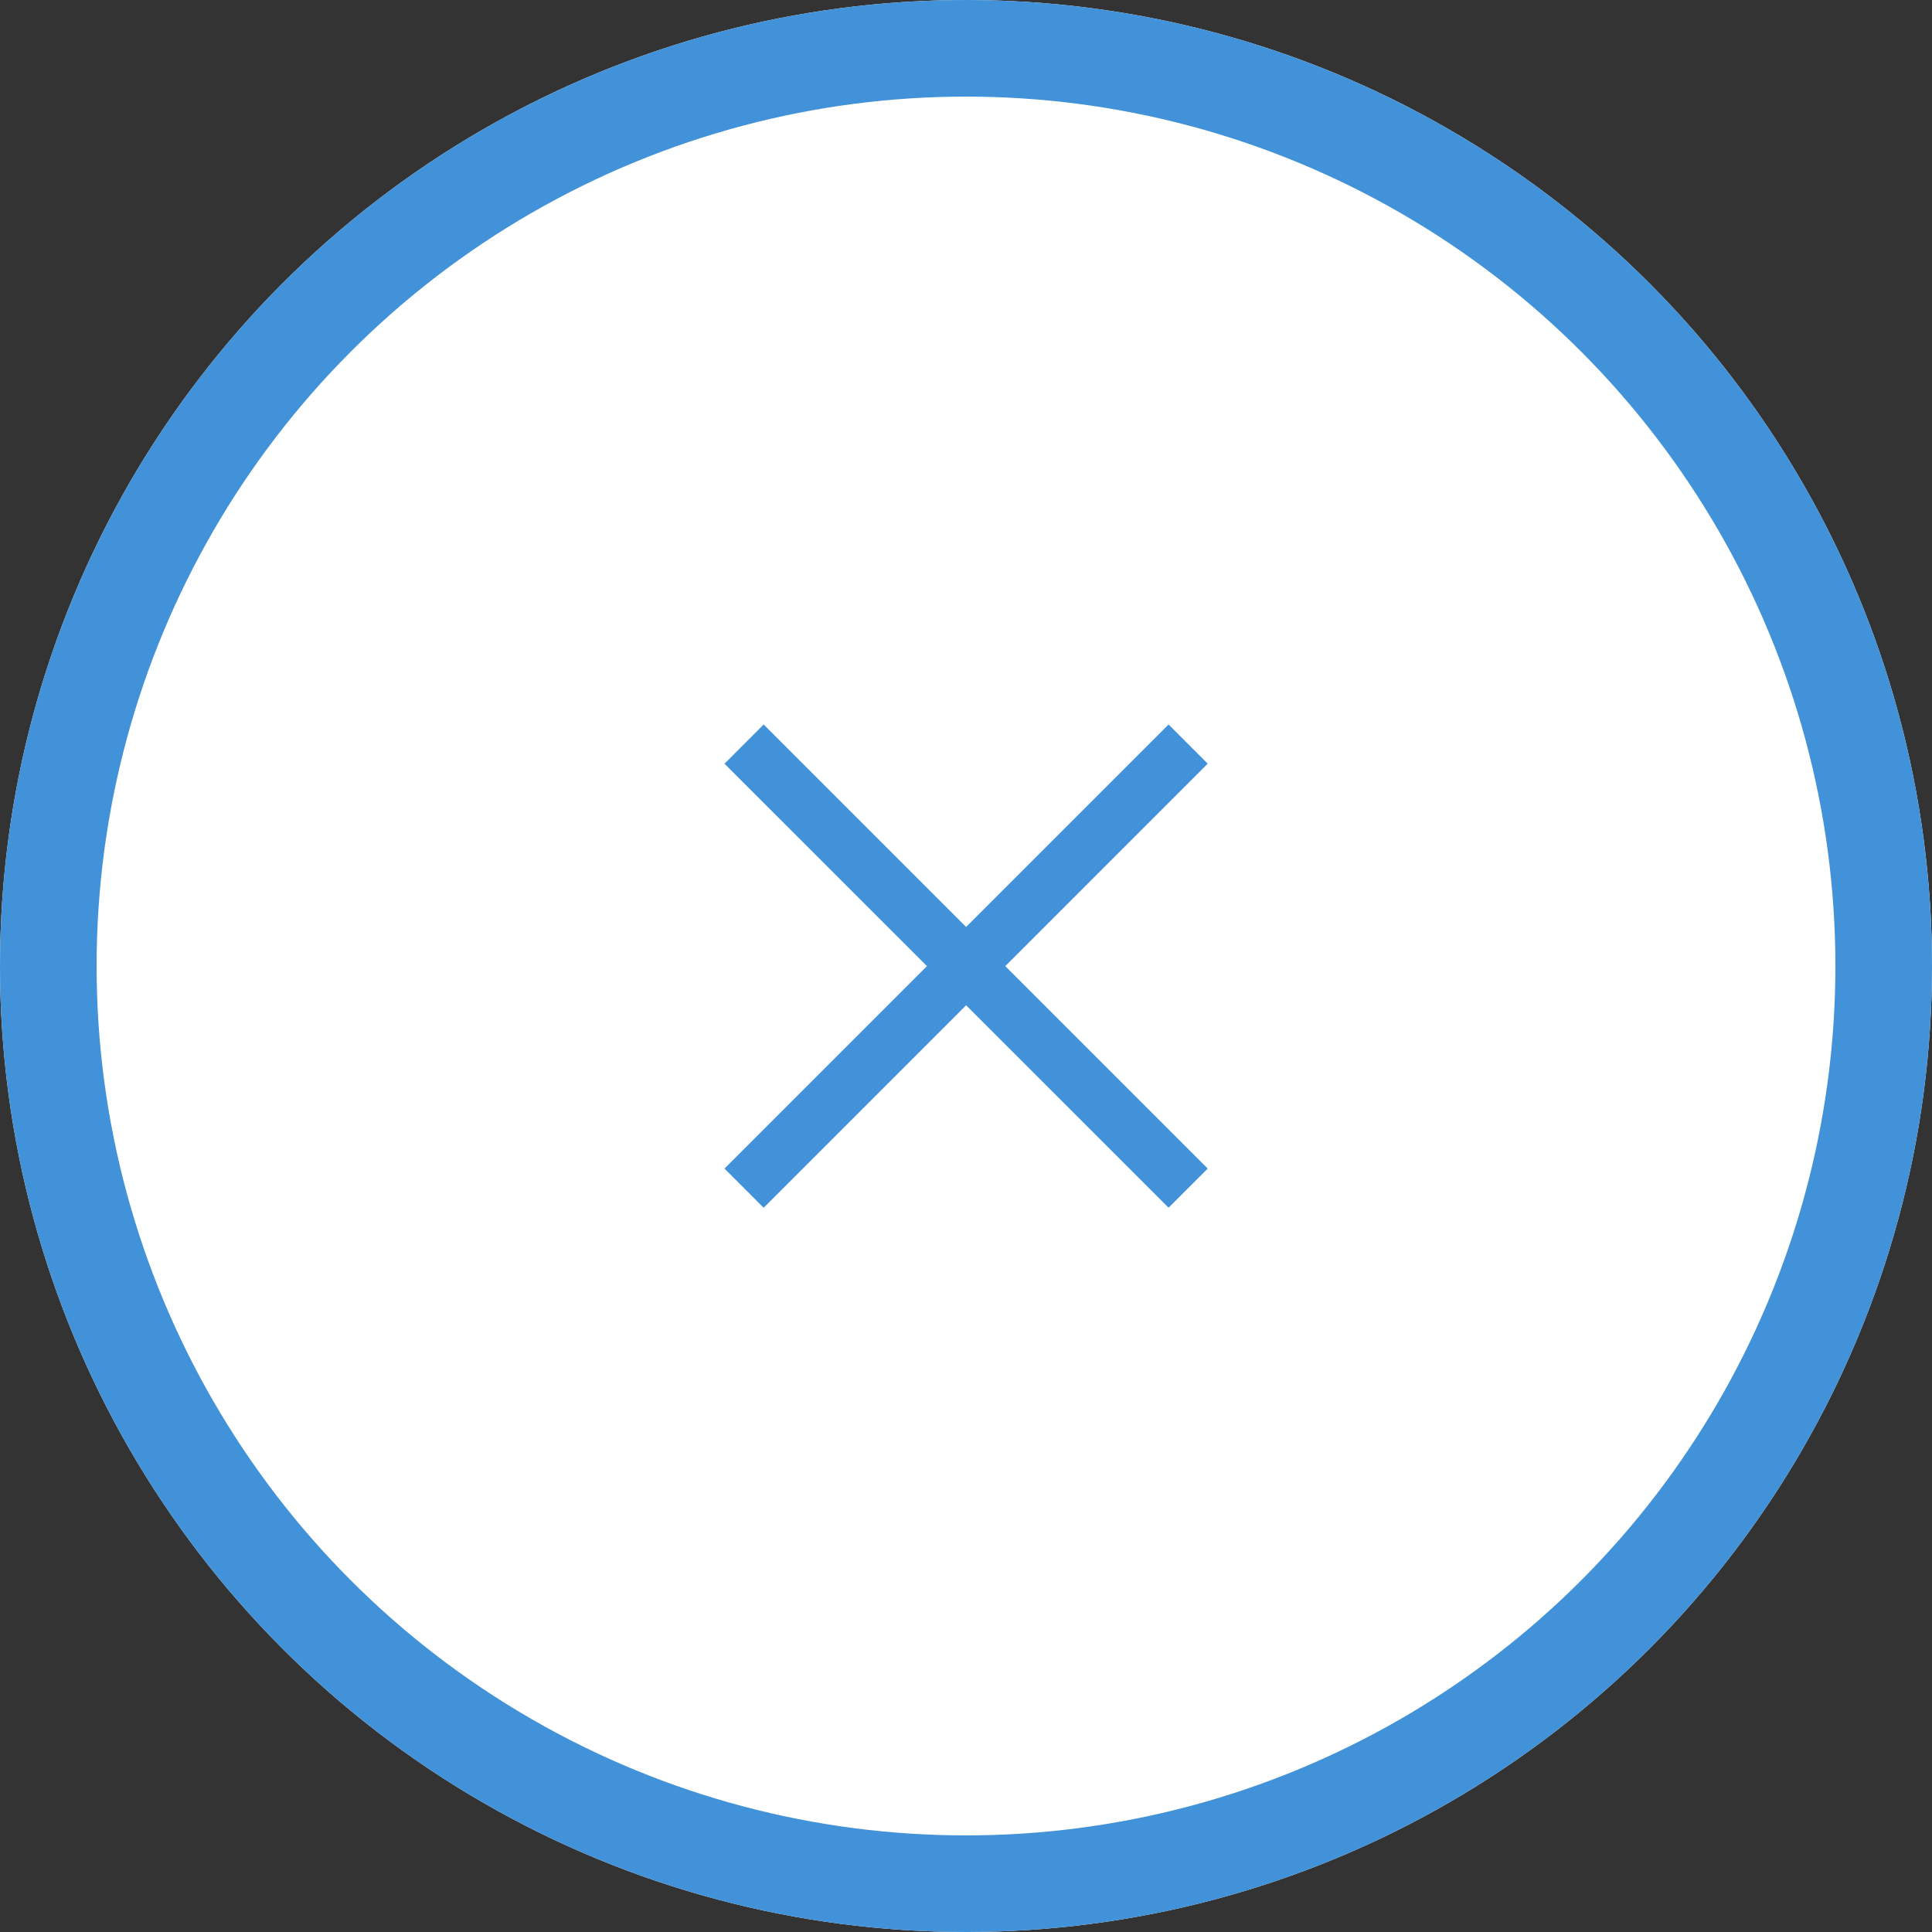 <svg xmlns="http://www.w3.org/2000/svg" width="40" height="40"><rect width="100%" height="100%" fill="#333333" stroke="none"/><g data-name="Group 17317"><g data-name="Group 17304"><g data-name="Ellipse 767" fill="#fff" stroke="#4192d9" stroke-width="2"><circle cx="20" cy="20" r="20" stroke="none"/><circle cx="20" cy="20" r="19" fill="none"/></g><g data-name="Group 17252" fill="#4192d9"><path data-name="Rectangle 10873" d="M15.811 15l9.194 9.194-.811.81L15 15.812z"/><path data-name="Rectangle 10875" d="M15 24.194L24.194 15l.81.811-9.193 9.194z"/></g></g></g></svg>